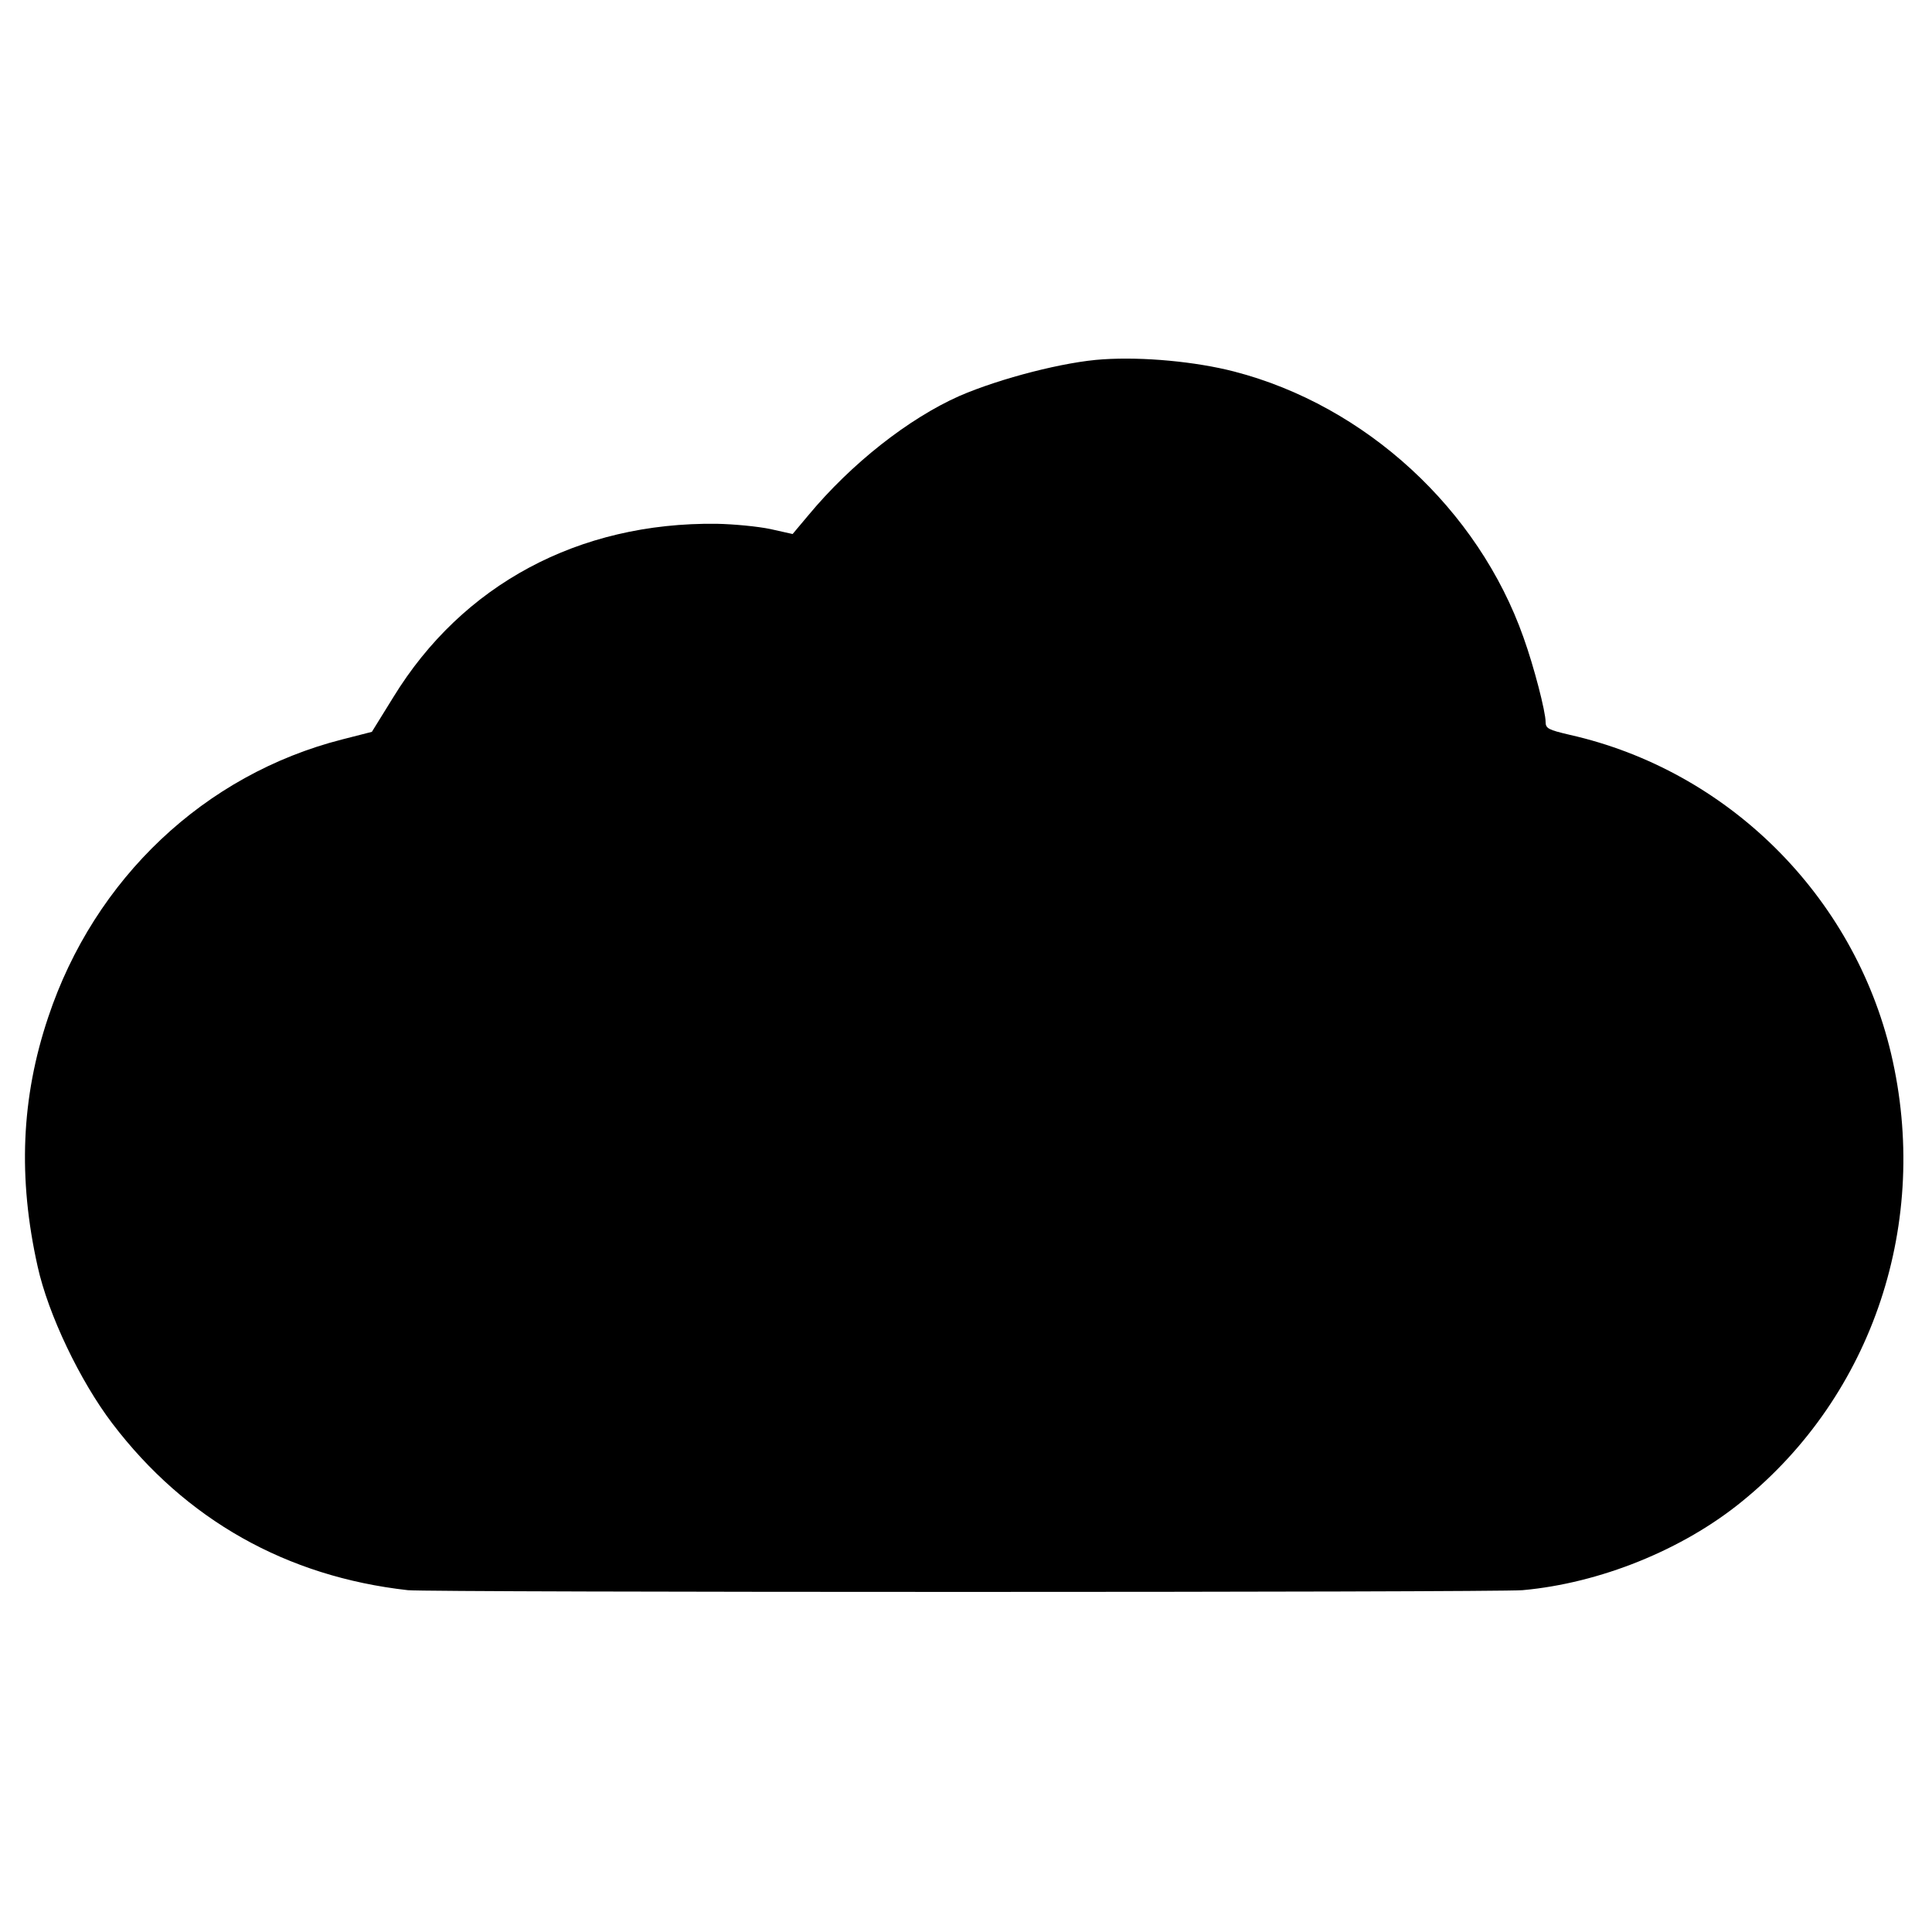 <?xml version="1.0" standalone="no"?>
<!DOCTYPE svg PUBLIC "-//W3C//DTD SVG 20010904//EN"
 "http://www.w3.org/TR/2001/REC-SVG-20010904/DTD/svg10.dtd">
<svg version="1.0" xmlns="http://www.w3.org/2000/svg"
 width="585pt" height="585pt" viewBox="0 0 585 585"
 preserveAspectRatio="xMidYMid meet">
<g transform="translate(0,585) scale(0.1,-0.1)"
fill="#000000" stroke="none">
<path d="M3340 4762 c-115 -7 -310 -57 -435 -111 -153 -68 -327 -204 -458
-362 l-47 -56 -67 15 c-38 8 -111 15 -163 16 -418 5 -770 -184 -979 -525 l-65
-105 -90 -23 c-416 -106 -750 -421 -890 -841 -82 -244 -92 -487 -32 -755 32
-145 128 -346 226 -475 222 -292 528 -464 895 -505 66 -7 3291 -7 3375 0 234
21 485 122 665 269 397 322 571 847 451 1356 -113 478 -494 857 -973 965 -64
15 -73 19 -73 39 0 31 -35 167 -67 256 -137 388 -478 702 -876 805 -116 30
-275 45 -397 37z"/>
</g>
</svg>
